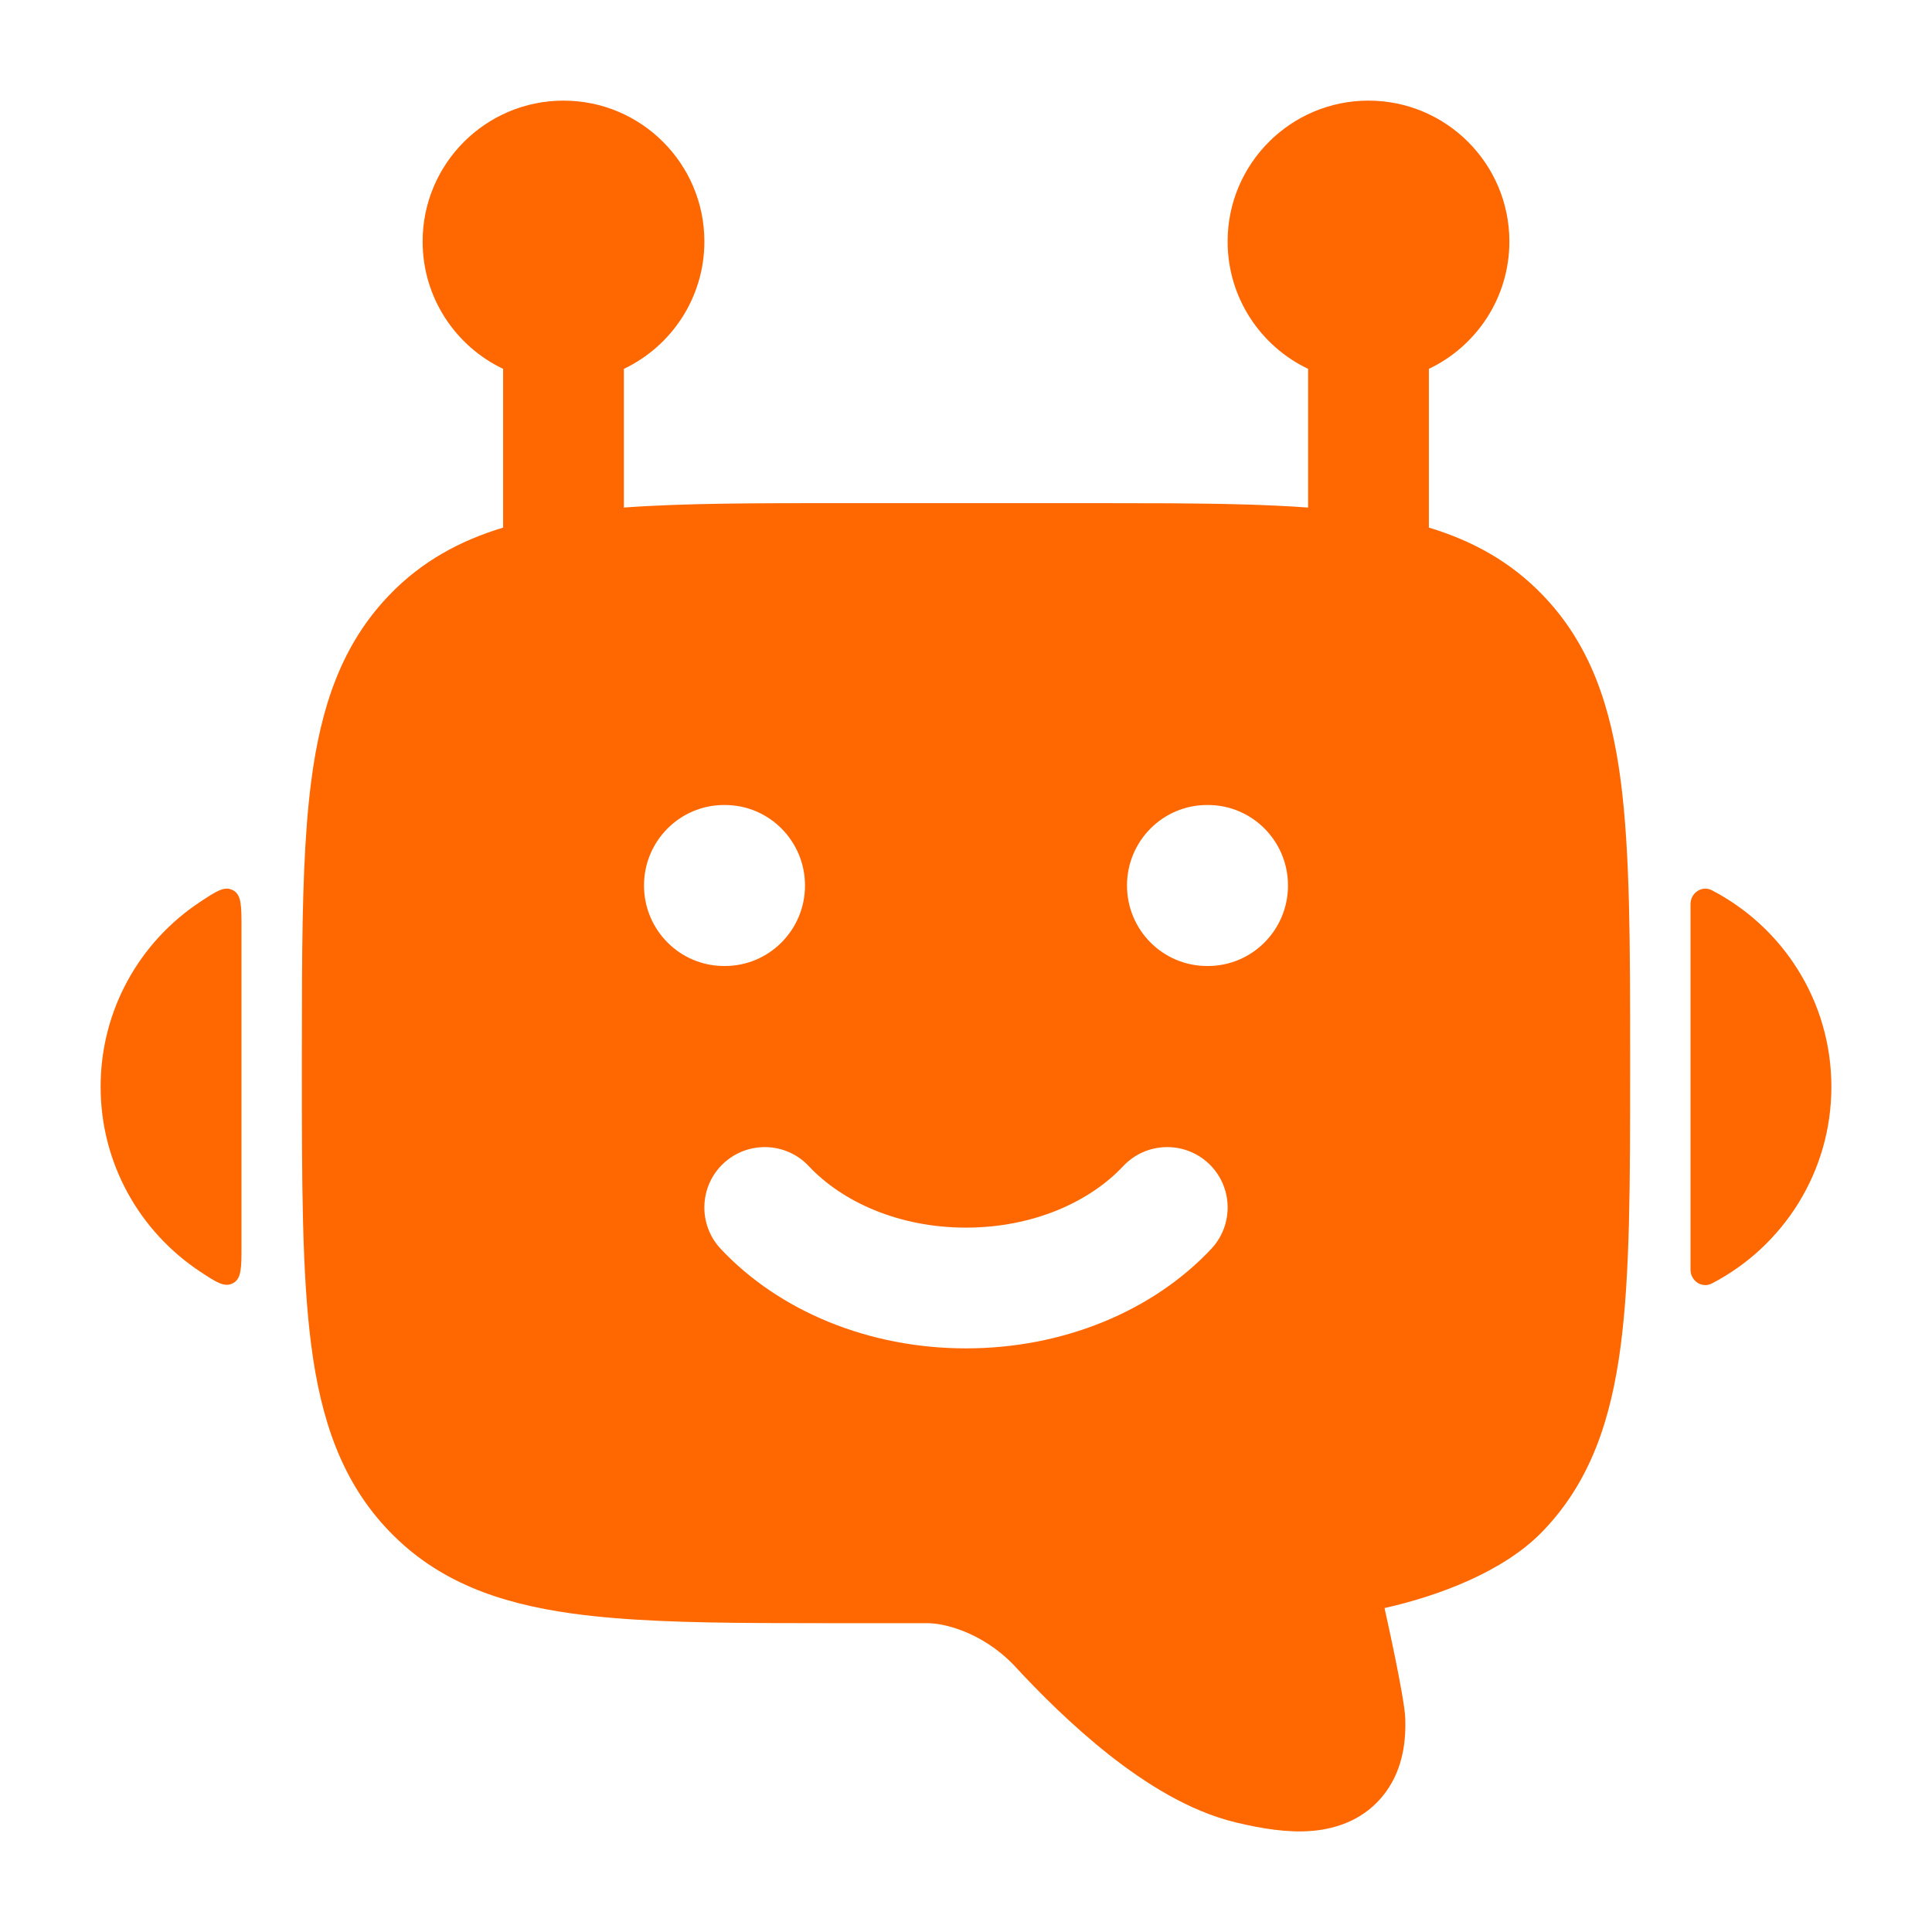 <svg width="24" height="24" viewBox="0 0 24 24" fill="none" xmlns="http://www.w3.org/2000/svg">
<path d="M17 1.25C17.966 1.25 18.75 2.034 18.75 3C18.75 3.698 18.341 4.301 17.75 4.582V6.554C18.288 6.717 18.759 6.973 19.16 7.388C19.758 8.006 20.014 8.781 20.134 9.705C20.25 10.598 20.25 11.736 20.25 13.153V13.261C20.25 14.678 20.25 15.816 20.134 16.709C20.014 17.633 19.758 18.409 19.16 19.026C18.676 19.527 17.863 19.827 17.199 19.976C17.201 19.986 17.448 21.08 17.457 21.349C17.465 21.606 17.436 21.957 17.216 22.26C16.972 22.596 16.613 22.718 16.298 22.744C16.001 22.769 15.675 22.717 15.348 22.638C14.769 22.498 14.224 22.15 13.778 21.799C13.321 21.438 12.906 21.024 12.589 20.679C12.186 20.265 11.712 20.163 11.525 20.164L10.443 20.164L9.468 20.162C8.54 20.157 7.756 20.134 7.104 20.043C6.2 19.917 5.44 19.648 4.84 19.026C4.243 18.409 3.986 17.633 3.866 16.709C3.75 15.816 3.75 14.678 3.75 13.261V13.153L3.752 12.143C3.757 11.183 3.779 10.375 3.866 9.705C3.986 8.781 4.243 8.006 4.84 7.388C5.24 6.973 5.712 6.717 6.25 6.554L6.25 4.582C5.659 4.301 5.25 3.698 5.25 3C5.25 2.034 6.034 1.25 7 1.25C7.966 1.25 8.75 2.034 8.75 3C8.75 3.698 8.341 4.301 7.75 4.582V6.305C8.502 6.25 9.395 6.25 10.443 6.25L13.557 6.25L14.532 6.252C15.172 6.256 15.743 6.268 16.25 6.305V4.582C15.659 4.301 15.25 3.698 15.25 3C15.25 2.034 16.034 1.25 17 1.25ZM15.014 14.453C14.712 14.17 14.237 14.184 13.953 14.486C13.54 14.927 12.838 15.25 12 15.25C11.162 15.25 10.46 14.927 10.047 14.486C9.763 14.184 9.288 14.17 8.986 14.453C8.684 14.737 8.67 15.212 8.953 15.514C9.68 16.288 10.793 16.75 12 16.75C13.207 16.75 14.32 16.288 15.047 15.514C15.33 15.212 15.316 14.737 15.014 14.453ZM8.995 10C8.445 10 8 10.448 8 11C8 11.552 8.445 12 8.995 12H9.005C9.555 12 10 11.552 10 11C10 10.448 9.555 10 9.005 10H8.995ZM14.995 10C14.445 10 14 10.448 14 11C14 11.552 14.445 12 14.995 12H15.005C15.555 12 16 11.552 16 11C16 10.448 15.555 10 15.005 10H14.995Z" fill="#FF6700"/>
<path d="M1.25 13.5C1.25 12.542 1.739 11.699 2.481 11.207C2.687 11.071 2.789 11.002 2.895 11.059C3 11.116 3 11.251 3 11.523V15.477C3 15.748 3 15.884 2.895 15.94C2.789 15.997 2.687 15.929 2.481 15.793C1.739 15.3 1.25 14.457 1.25 13.5Z" fill="#FF6700"/>
<path d="M21.267 11.06C22.148 11.518 22.75 12.439 22.75 13.501C22.75 14.563 22.148 15.485 21.267 15.943C21.142 16.008 21 15.912 21 15.771V11.232C21 11.091 21.142 10.995 21.267 11.06Z" fill="#FF6700"/>
</svg>
